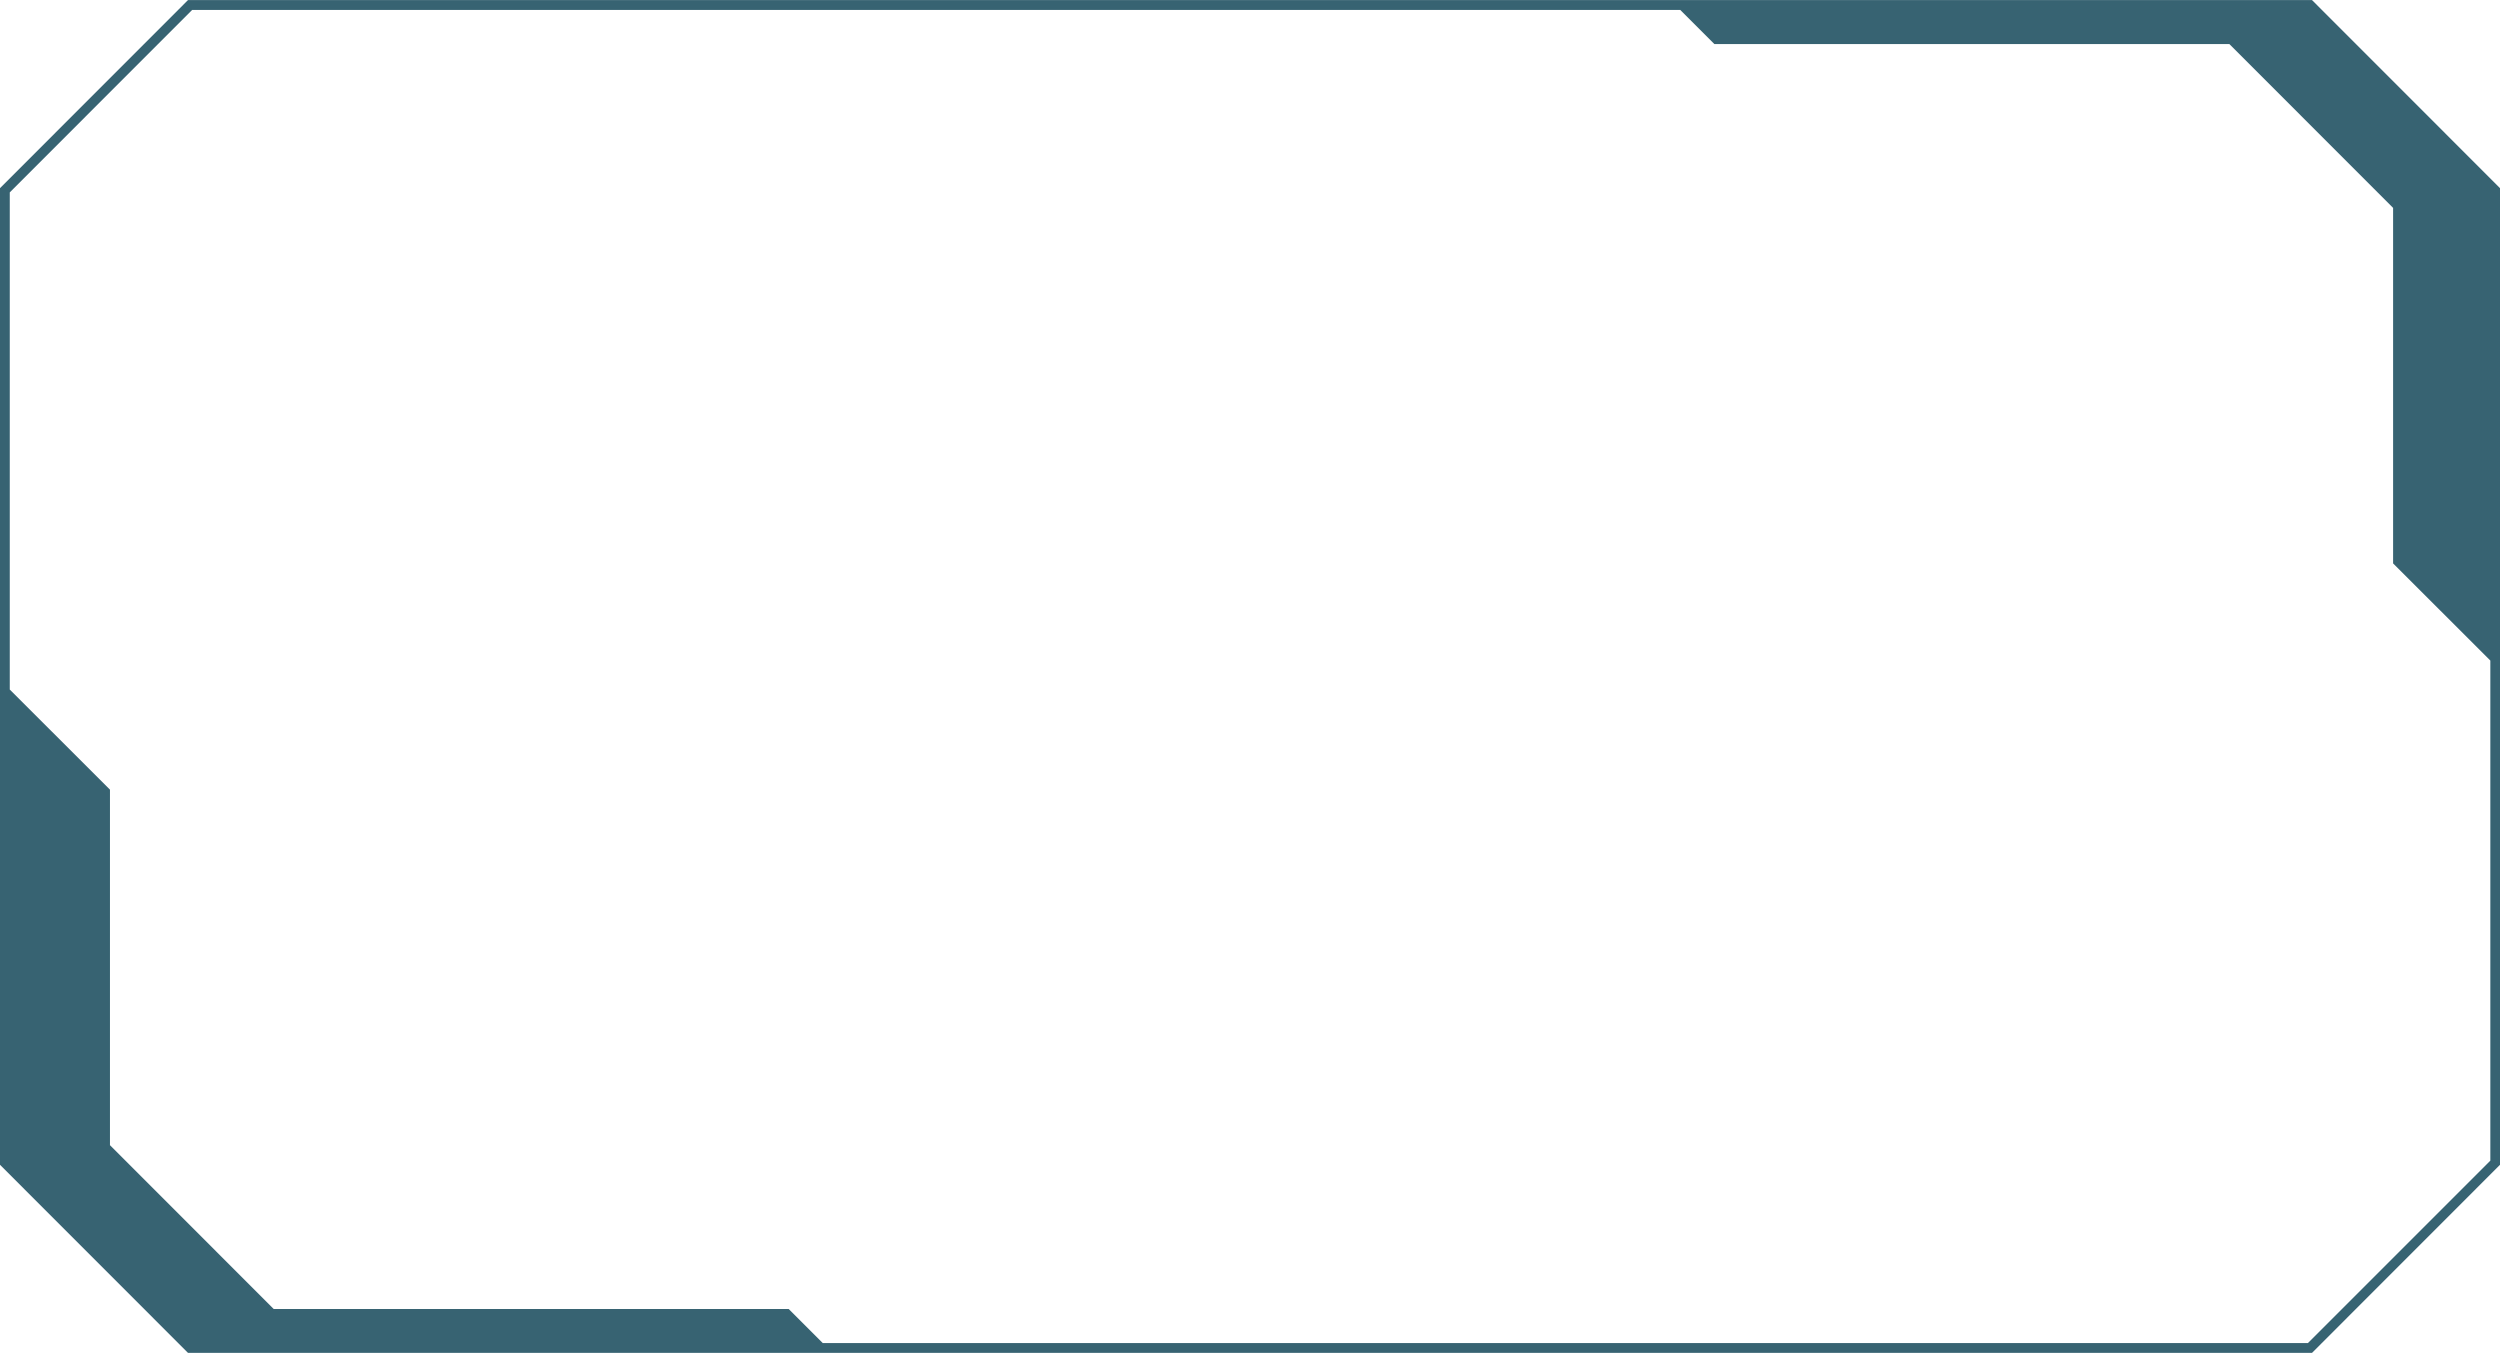 <?xml version="1.0" encoding="UTF-8" standalone="no"?><svg xmlns="http://www.w3.org/2000/svg" xmlns:xlink="http://www.w3.org/1999/xlink" fill="#000000" height="137.2" preserveAspectRatio="xMidYMid meet" version="1" viewBox="123.1 181.4 253.5 137.2" width="253.5" zoomAndPan="magnify"><g id="change1_1"><path d="M357.54,181.41H142.16l-19.07,19.08v99.01l19.07,19.08h215.38l19.07-19.08v-99.01L357.54,181.41z M357.12,317.59H206.53l-3.46-3.46h-52.22l-16.6-16.61v-36.05l-10.16-10.15v-50.41l18.49-18.5h150.9l3.46,3.46h52.22l16.6,16.61 v36.05l9.86,9.85v50.71L357.12,317.59z" fill="#376372"/></g></svg>
